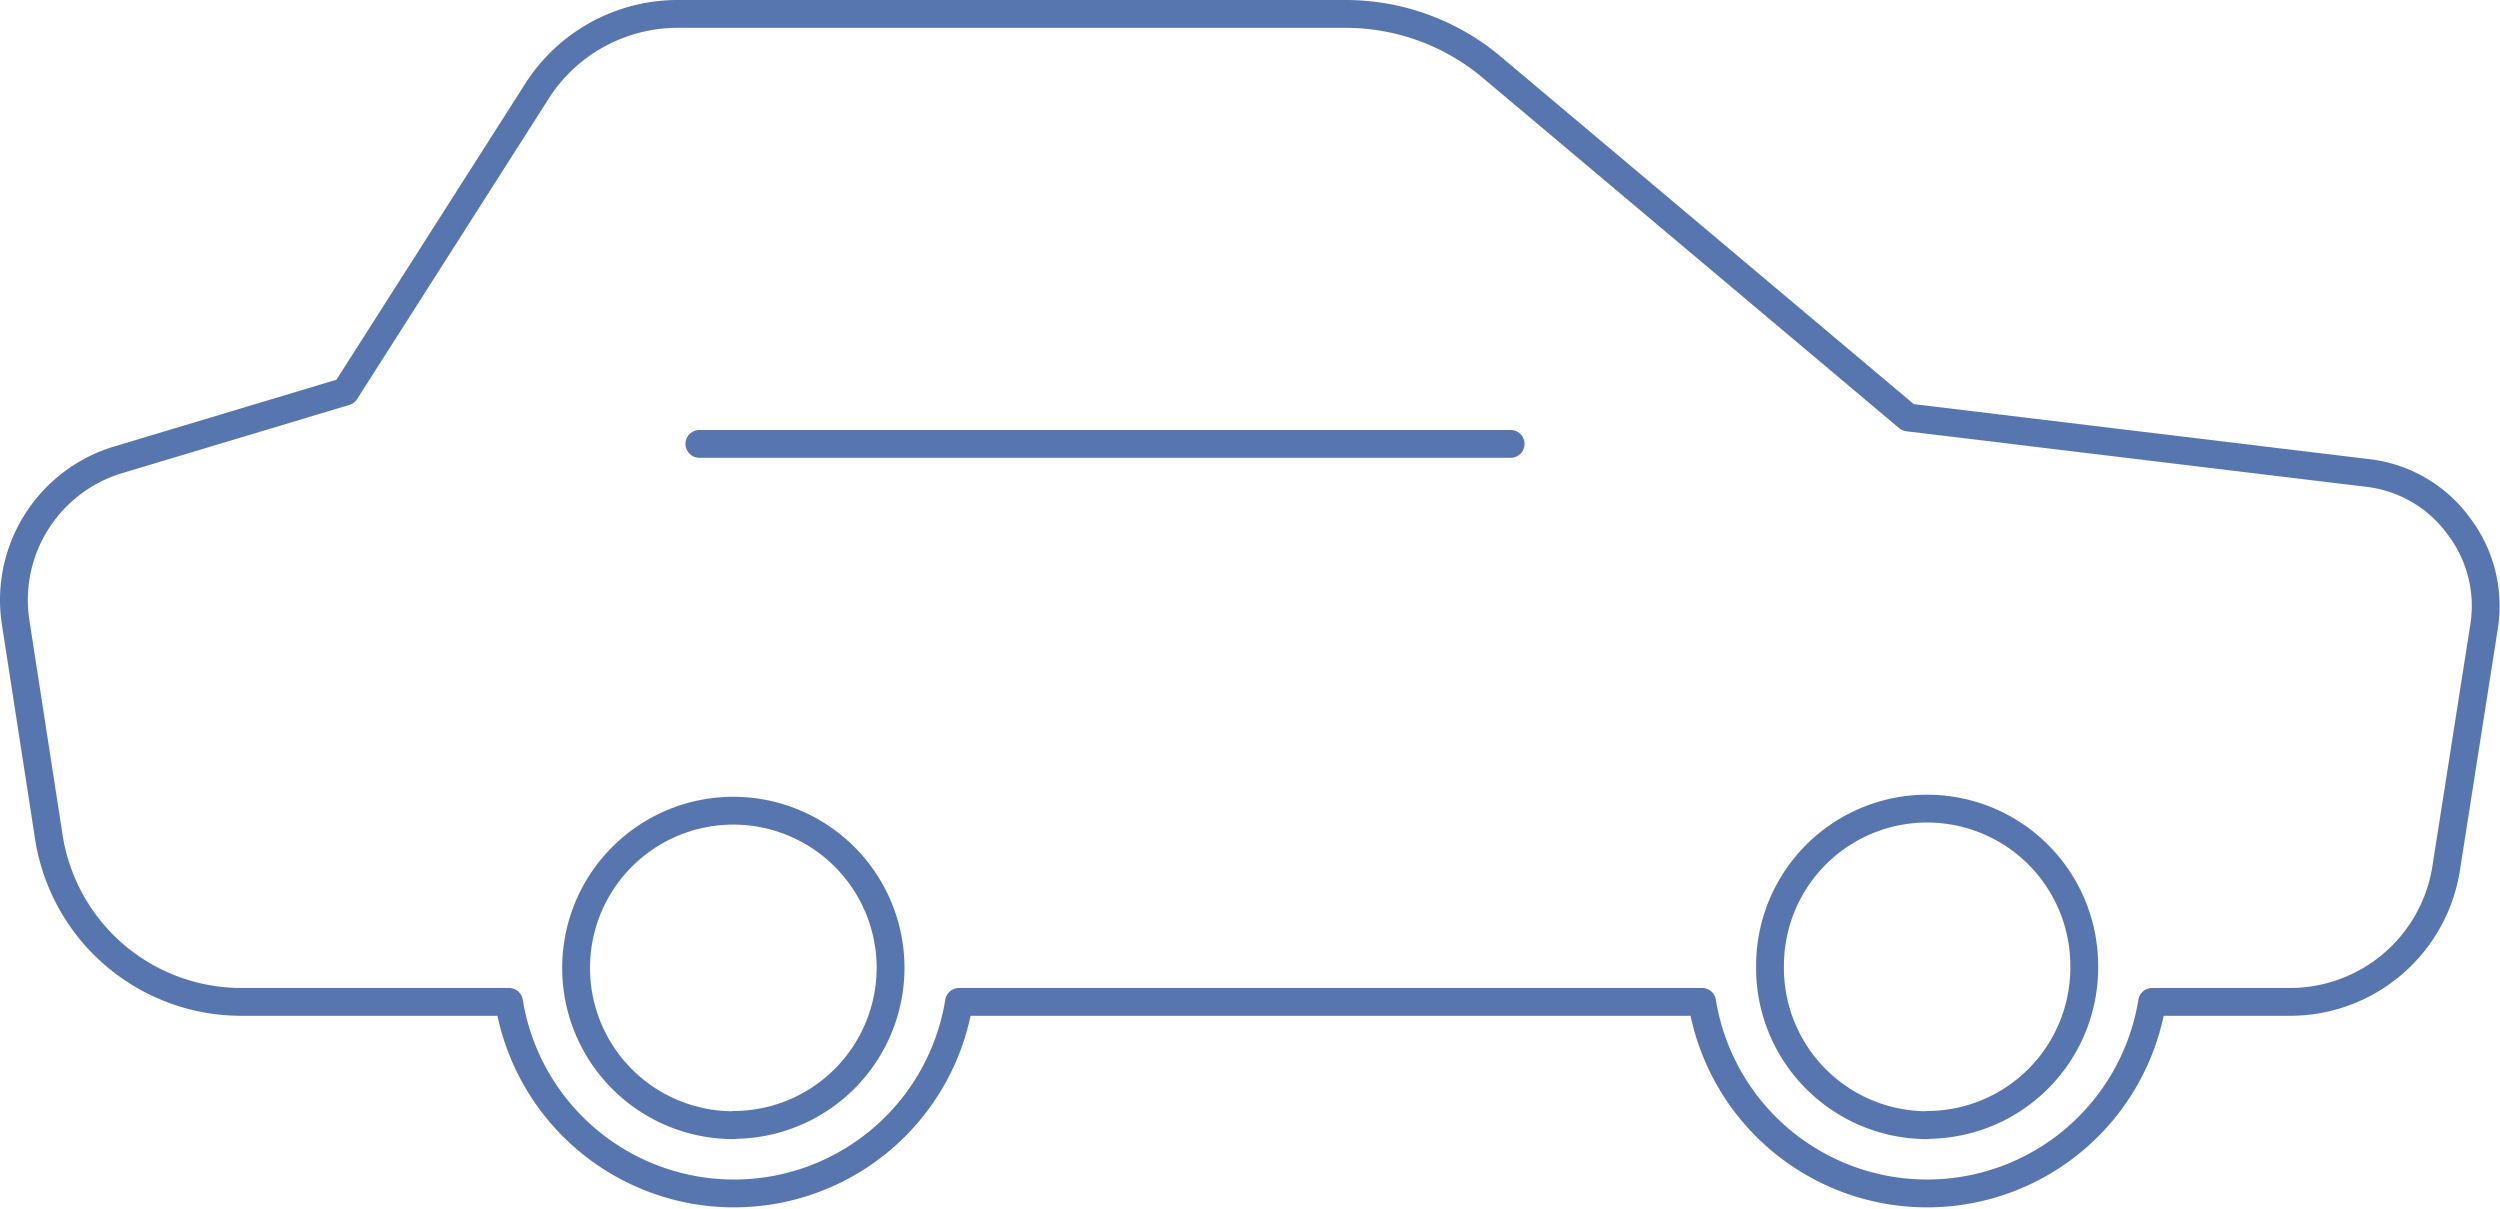 <svg xmlns="http://www.w3.org/2000/svg" viewBox="0 0 89.83 43.45"><defs><style>.cls-1{fill:none;stroke:#5776b0;stroke-linecap:round;stroke-linejoin:round;}</style></defs><title>Ativo 2</title><g id="Camada_2" data-name="Camada 2"><g id="Camada_1-2" data-name="Camada 1"><path class="cls-1" d="M88.36,18.92A4.71,4.71,0,0,0,85.12,17L68.56,15l-15-12.62A8.17,8.17,0,0,0,48.31.5h-24a6,6,0,0,0-5,2.75L12.41,14.07,4.22,16.53A5.26,5.26,0,0,0,.56,22.35l1.2,7.76A7,7,0,0,0,8.7,36h9.59a8.19,8.19,0,0,0,16.17,0h26.7a8.19,8.19,0,0,0,16.17,0h4.92a5.68,5.68,0,0,0,5.65-4.83l1.36-8.67A4.73,4.73,0,0,0,88.36,18.92Zm-62,21.51A5.65,5.65,0,1,1,32,34.77,5.65,5.65,0,0,1,26.38,40.42Zm42.88,0a5.65,5.65,0,0,1-5.64-5.57s0-.05,0-.08,0-.06,0-.08a5.64,5.64,0,0,1,11.29,0s0,.06,0,.08,0,.06,0,.08A5.65,5.65,0,0,1,69.26,40.42Z"/><line class="cls-1" x1="54.28" y1="15.95" x2="25.13" y2="15.95"/></g></g></svg>